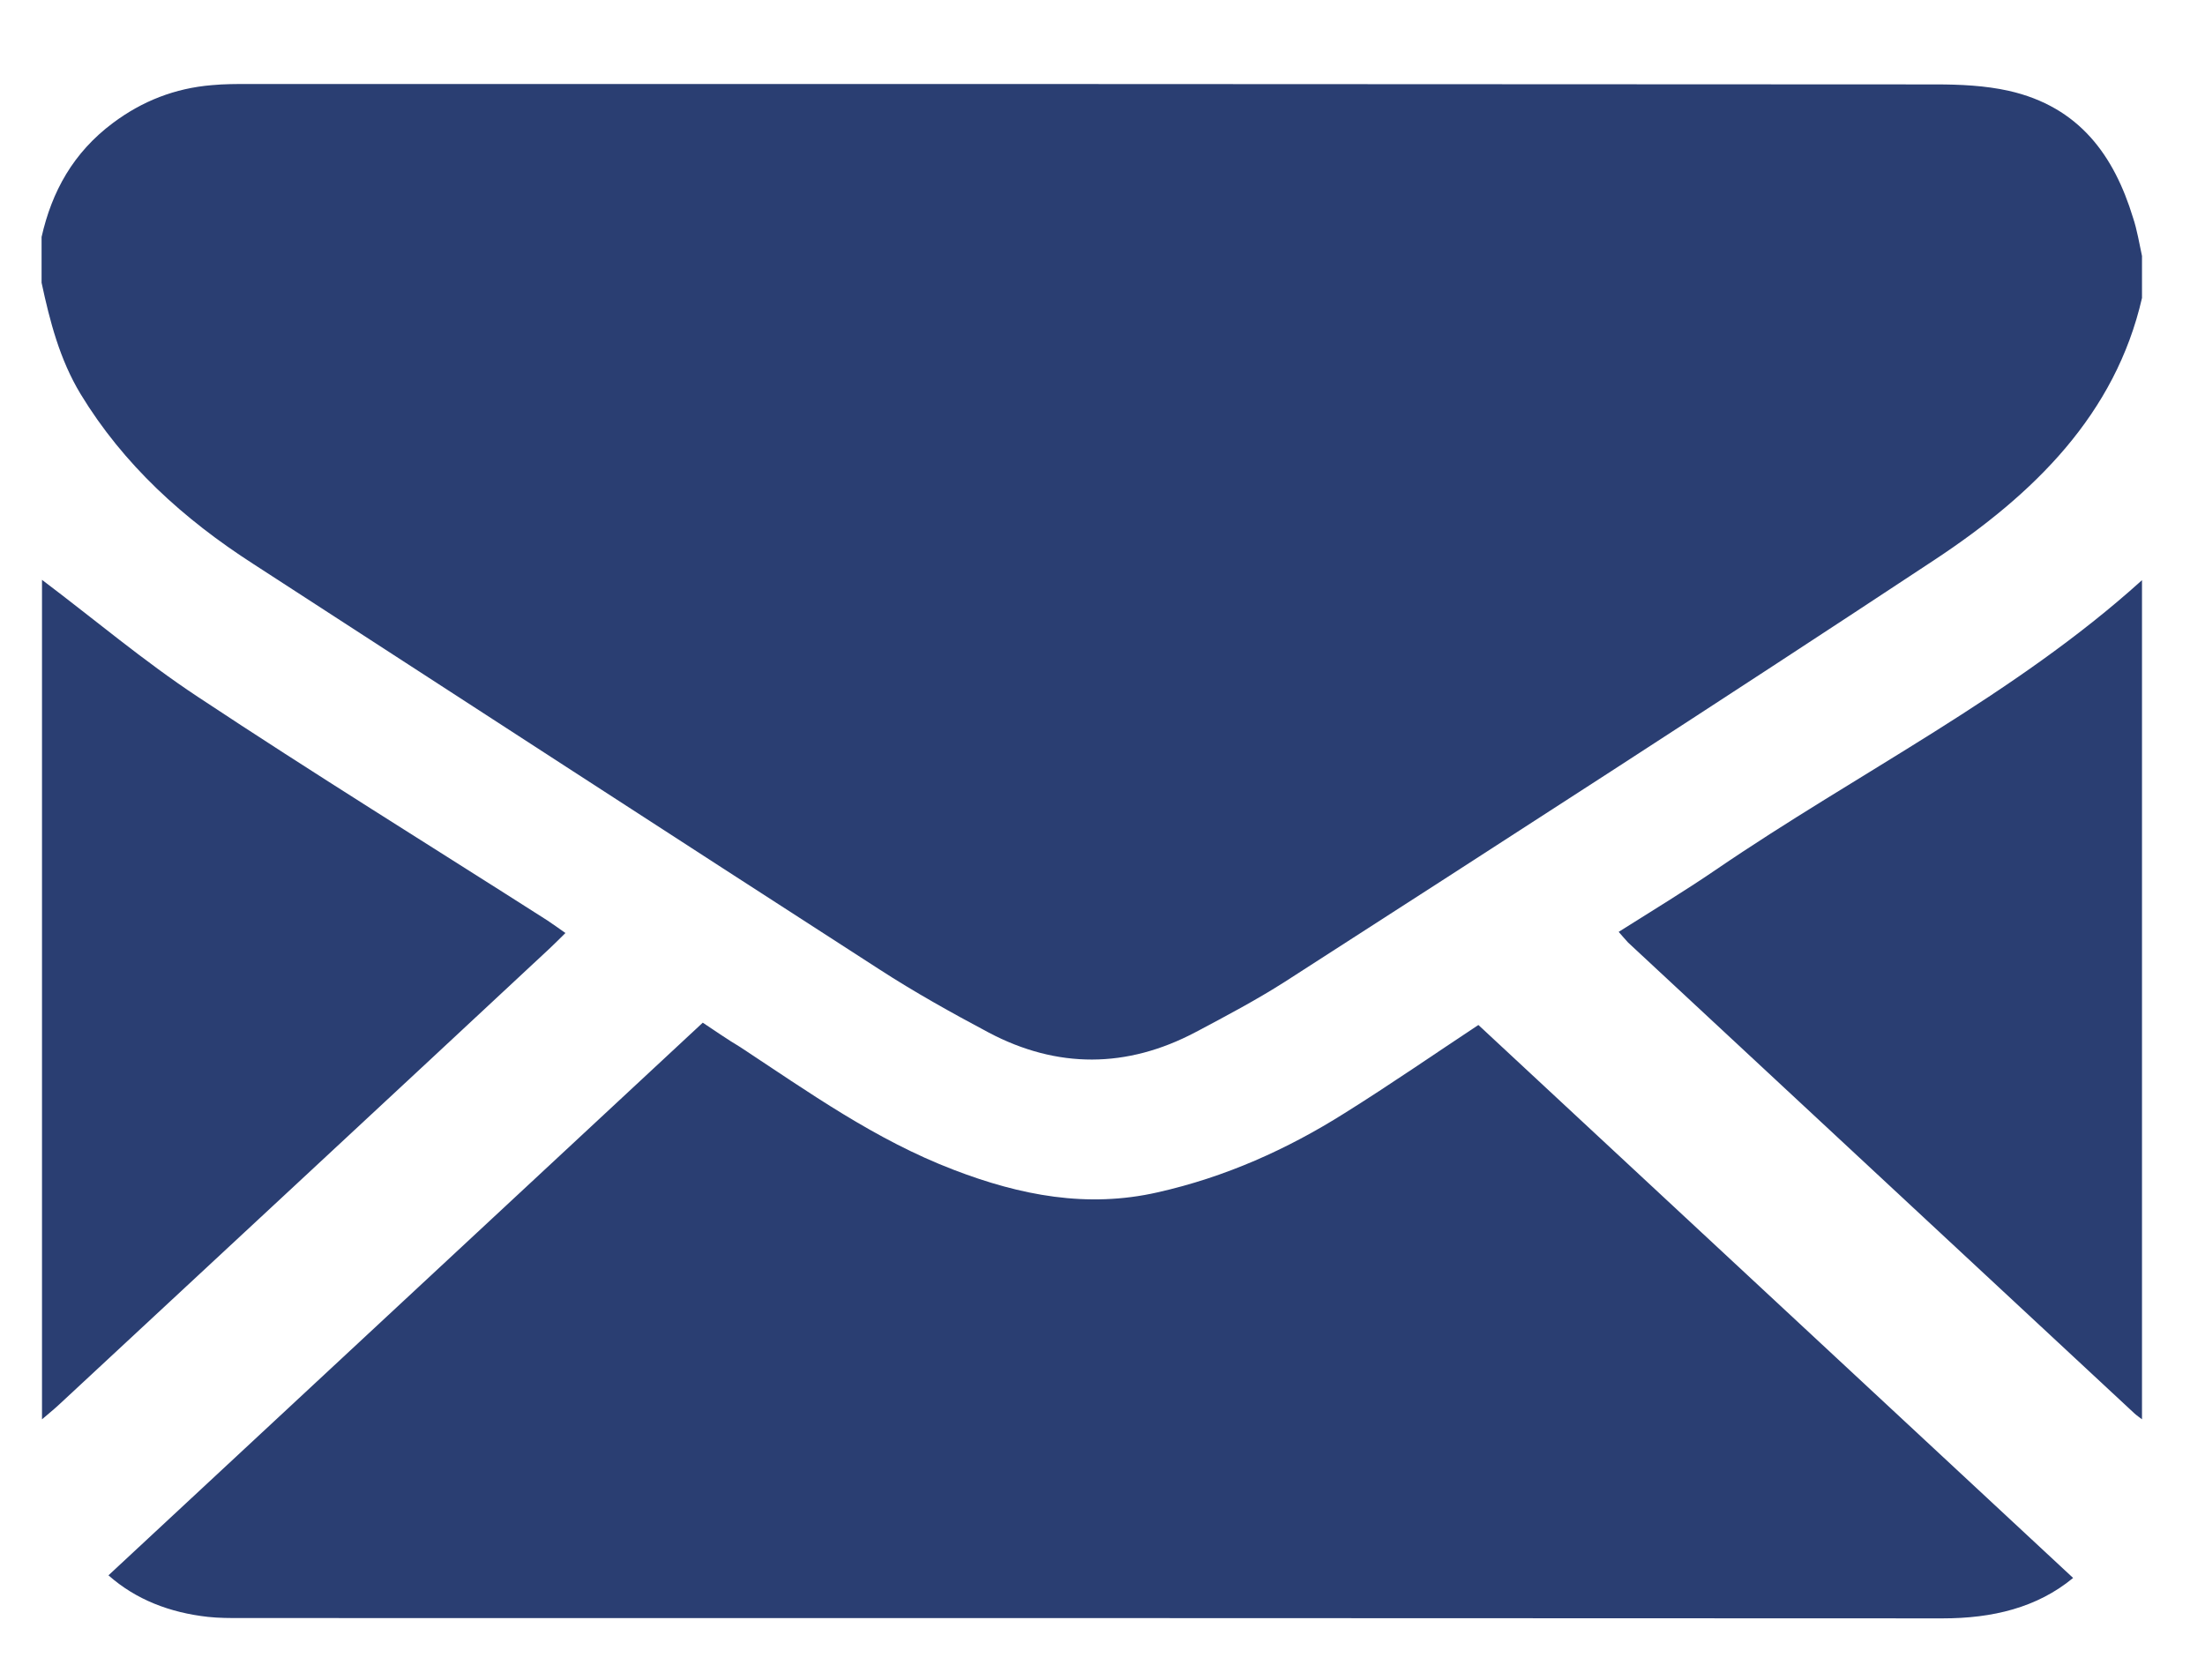 <svg xmlns="http://www.w3.org/2000/svg" width="21" height="16" viewBox="0 0 21 16" fill="none">
<g clip-path="url(#clip0_5603_930)">
<path d="M20.4 2.838C20.4 2.704 20.4 2.573 20.4 2.438C20.373 2.315 20.354 2.191 20.314 2.072C20.135 1.487 19.807 1.018 19.131 0.865C18.908 0.815 18.666 0.804 18.436 0.804C13.08 0.8 7.725 0.8 2.369 0.8C2.252 0.8 2.135 0.8 2.018 0.811C1.666 0.84 1.354 0.963 1.076 1.171C0.697 1.454 0.494 1.824 0.396 2.257C0.396 2.402 0.396 2.547 0.396 2.693C0.475 3.06 0.568 3.423 0.768 3.754C1.174 4.422 1.744 4.942 2.416 5.374C4.4 6.66 6.385 7.95 8.373 9.232C8.709 9.45 9.061 9.646 9.416 9.835C10.068 10.18 10.732 10.177 11.385 9.832C11.674 9.679 11.963 9.526 12.236 9.352C14.307 8.019 16.377 6.685 18.428 5.33C19.373 4.705 20.146 3.946 20.4 2.838Z" fill="#2a3e72"/>
<path d="M20.4 5.526C19.186 6.624 17.693 7.361 16.342 8.284C16.045 8.487 15.732 8.676 15.416 8.876C15.451 8.916 15.479 8.949 15.506 8.978C17.115 10.475 18.721 11.968 20.326 13.461C20.35 13.483 20.377 13.501 20.4 13.519C20.4 10.856 20.4 8.189 20.4 5.526Z" fill="#2a3e72"/>
<path d="M0.4 13.519C0.459 13.468 0.518 13.421 0.572 13.37C2.127 11.924 3.686 10.478 5.24 9.029C5.287 8.985 5.33 8.941 5.385 8.887C5.322 8.843 5.268 8.803 5.213 8.767C4.104 8.059 2.982 7.365 1.885 6.638C1.369 6.297 0.896 5.897 0.4 5.523C0.4 8.189 0.4 10.856 0.4 13.519Z" fill="#2a3e72"/>
<path d="M6.693 9.741C4.803 11.499 2.924 13.246 1.033 15.005C1.295 15.237 1.619 15.361 1.982 15.401C2.084 15.412 2.189 15.412 2.295 15.412C7.697 15.412 13.1 15.412 18.502 15.415C18.975 15.415 19.4 15.314 19.744 15.03C17.857 13.276 15.975 11.524 14.08 9.763C13.674 10.031 13.248 10.326 12.807 10.602C12.26 10.947 11.67 11.212 11.025 11.357C10.354 11.51 9.717 11.386 9.084 11.143C8.334 10.856 7.701 10.402 7.049 9.973C6.928 9.901 6.814 9.821 6.693 9.741Z" fill="#2a3e72"/>
</g>
<defs>
<clipPath id="clip0_5603_930">
<rect width="20" height="14.615" fill="white" transform="matrix(-1 0 0 1 20.4 0.8)"/>
</clipPath>
</defs>
</svg>
